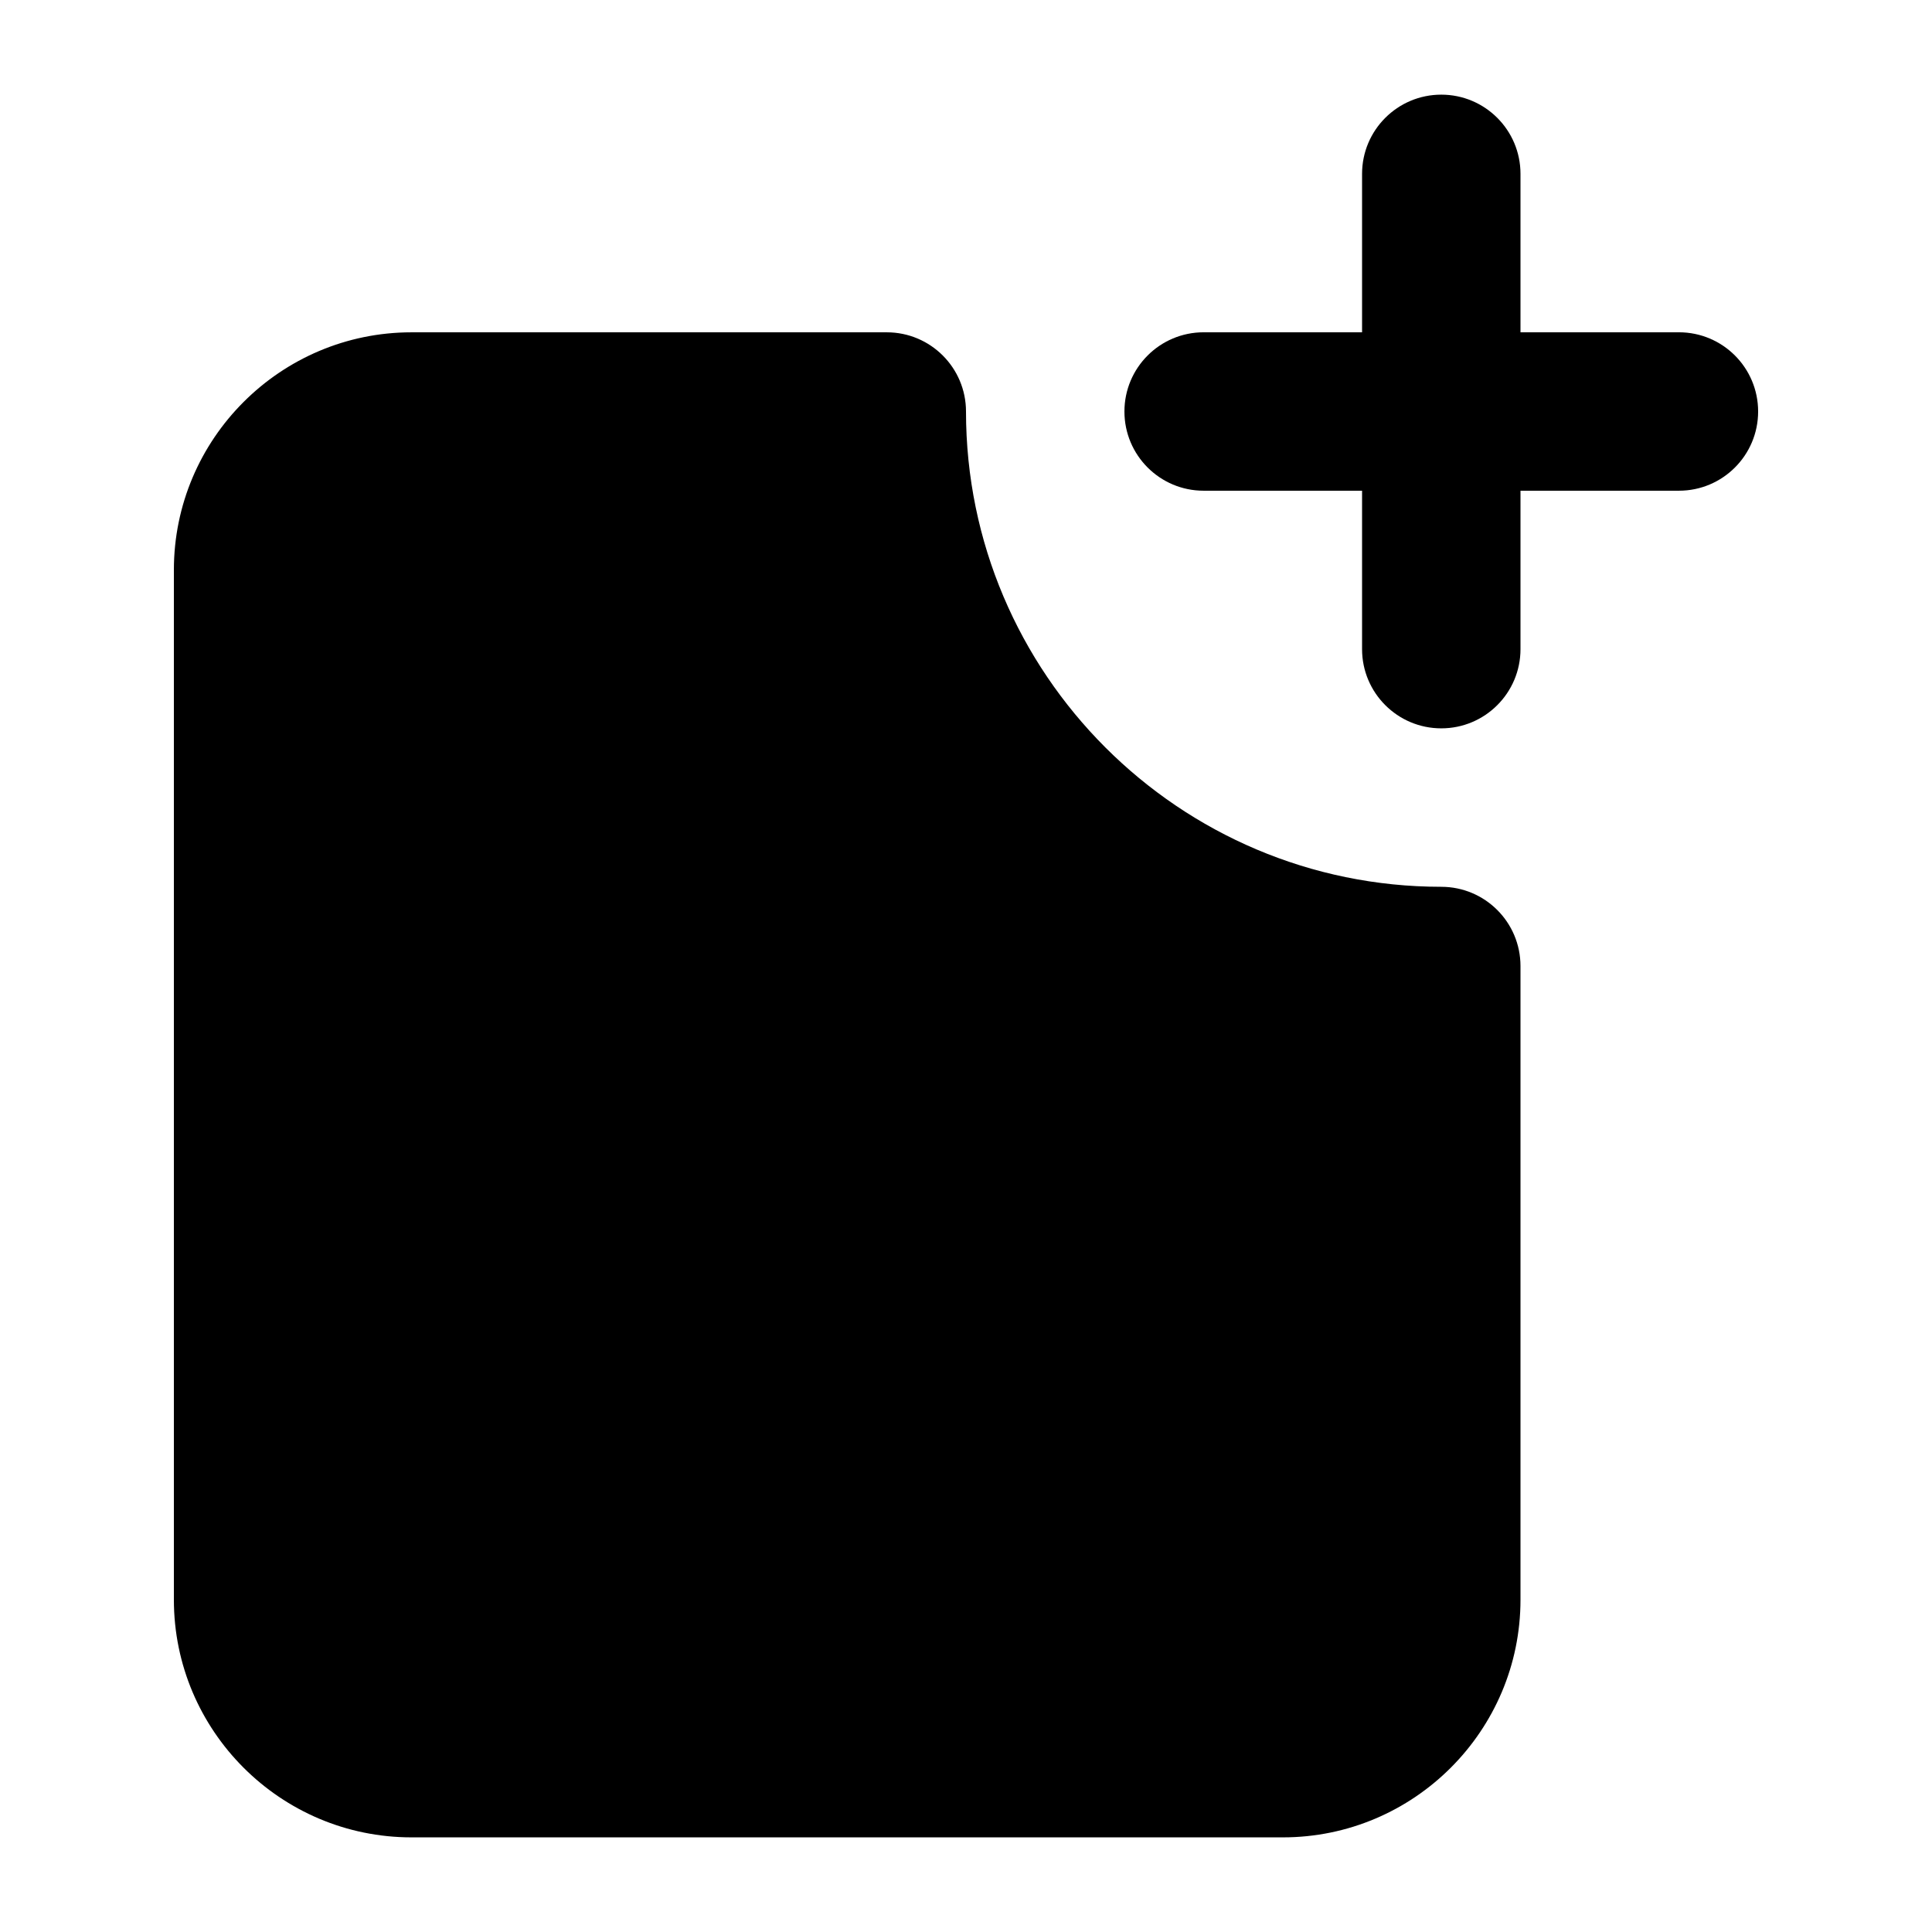 <?xml version="1.0" encoding="UTF-8"?>
<!-- The Best Svg Icon site in the world: iconSvg.co, Visit us! https://iconsvg.co -->
<svg fill="#000000" width="800px" height="800px" version="1.1" viewBox="144 144 512 512" xmlns="http://www.w3.org/2000/svg">
 <g>
  <path d="m588.93 232.06h-41.984v-41.984c0-11.594-9.398-20.992-20.992-20.992s-20.992 9.398-20.992 20.992v41.984h-41.984c-11.594 0-20.992 9.398-20.992 20.992s9.398 20.992 20.992 20.992h41.984v41.984c0 11.594 9.398 20.992 20.992 20.992s20.992-9.398 20.992-20.992v-41.984h41.984c11.594 0 20.992-9.398 20.992-20.992s-9.398-20.992-20.992-20.992z"/>
  <path d="m525.95 379.01c-69.453 0-125.95-56.496-125.95-125.95 0-11.594-9.398-20.992-20.992-20.992h-125.95c-34.727 0-62.977 28.25-62.977 62.977v272.9c0 34.727 28.25 62.977 62.977 62.977h230.91c34.727 0 62.977-28.25 62.977-62.977v-167.94c-0.004-11.594-9.402-20.992-20.996-20.992z"/>
 </g>
</svg>